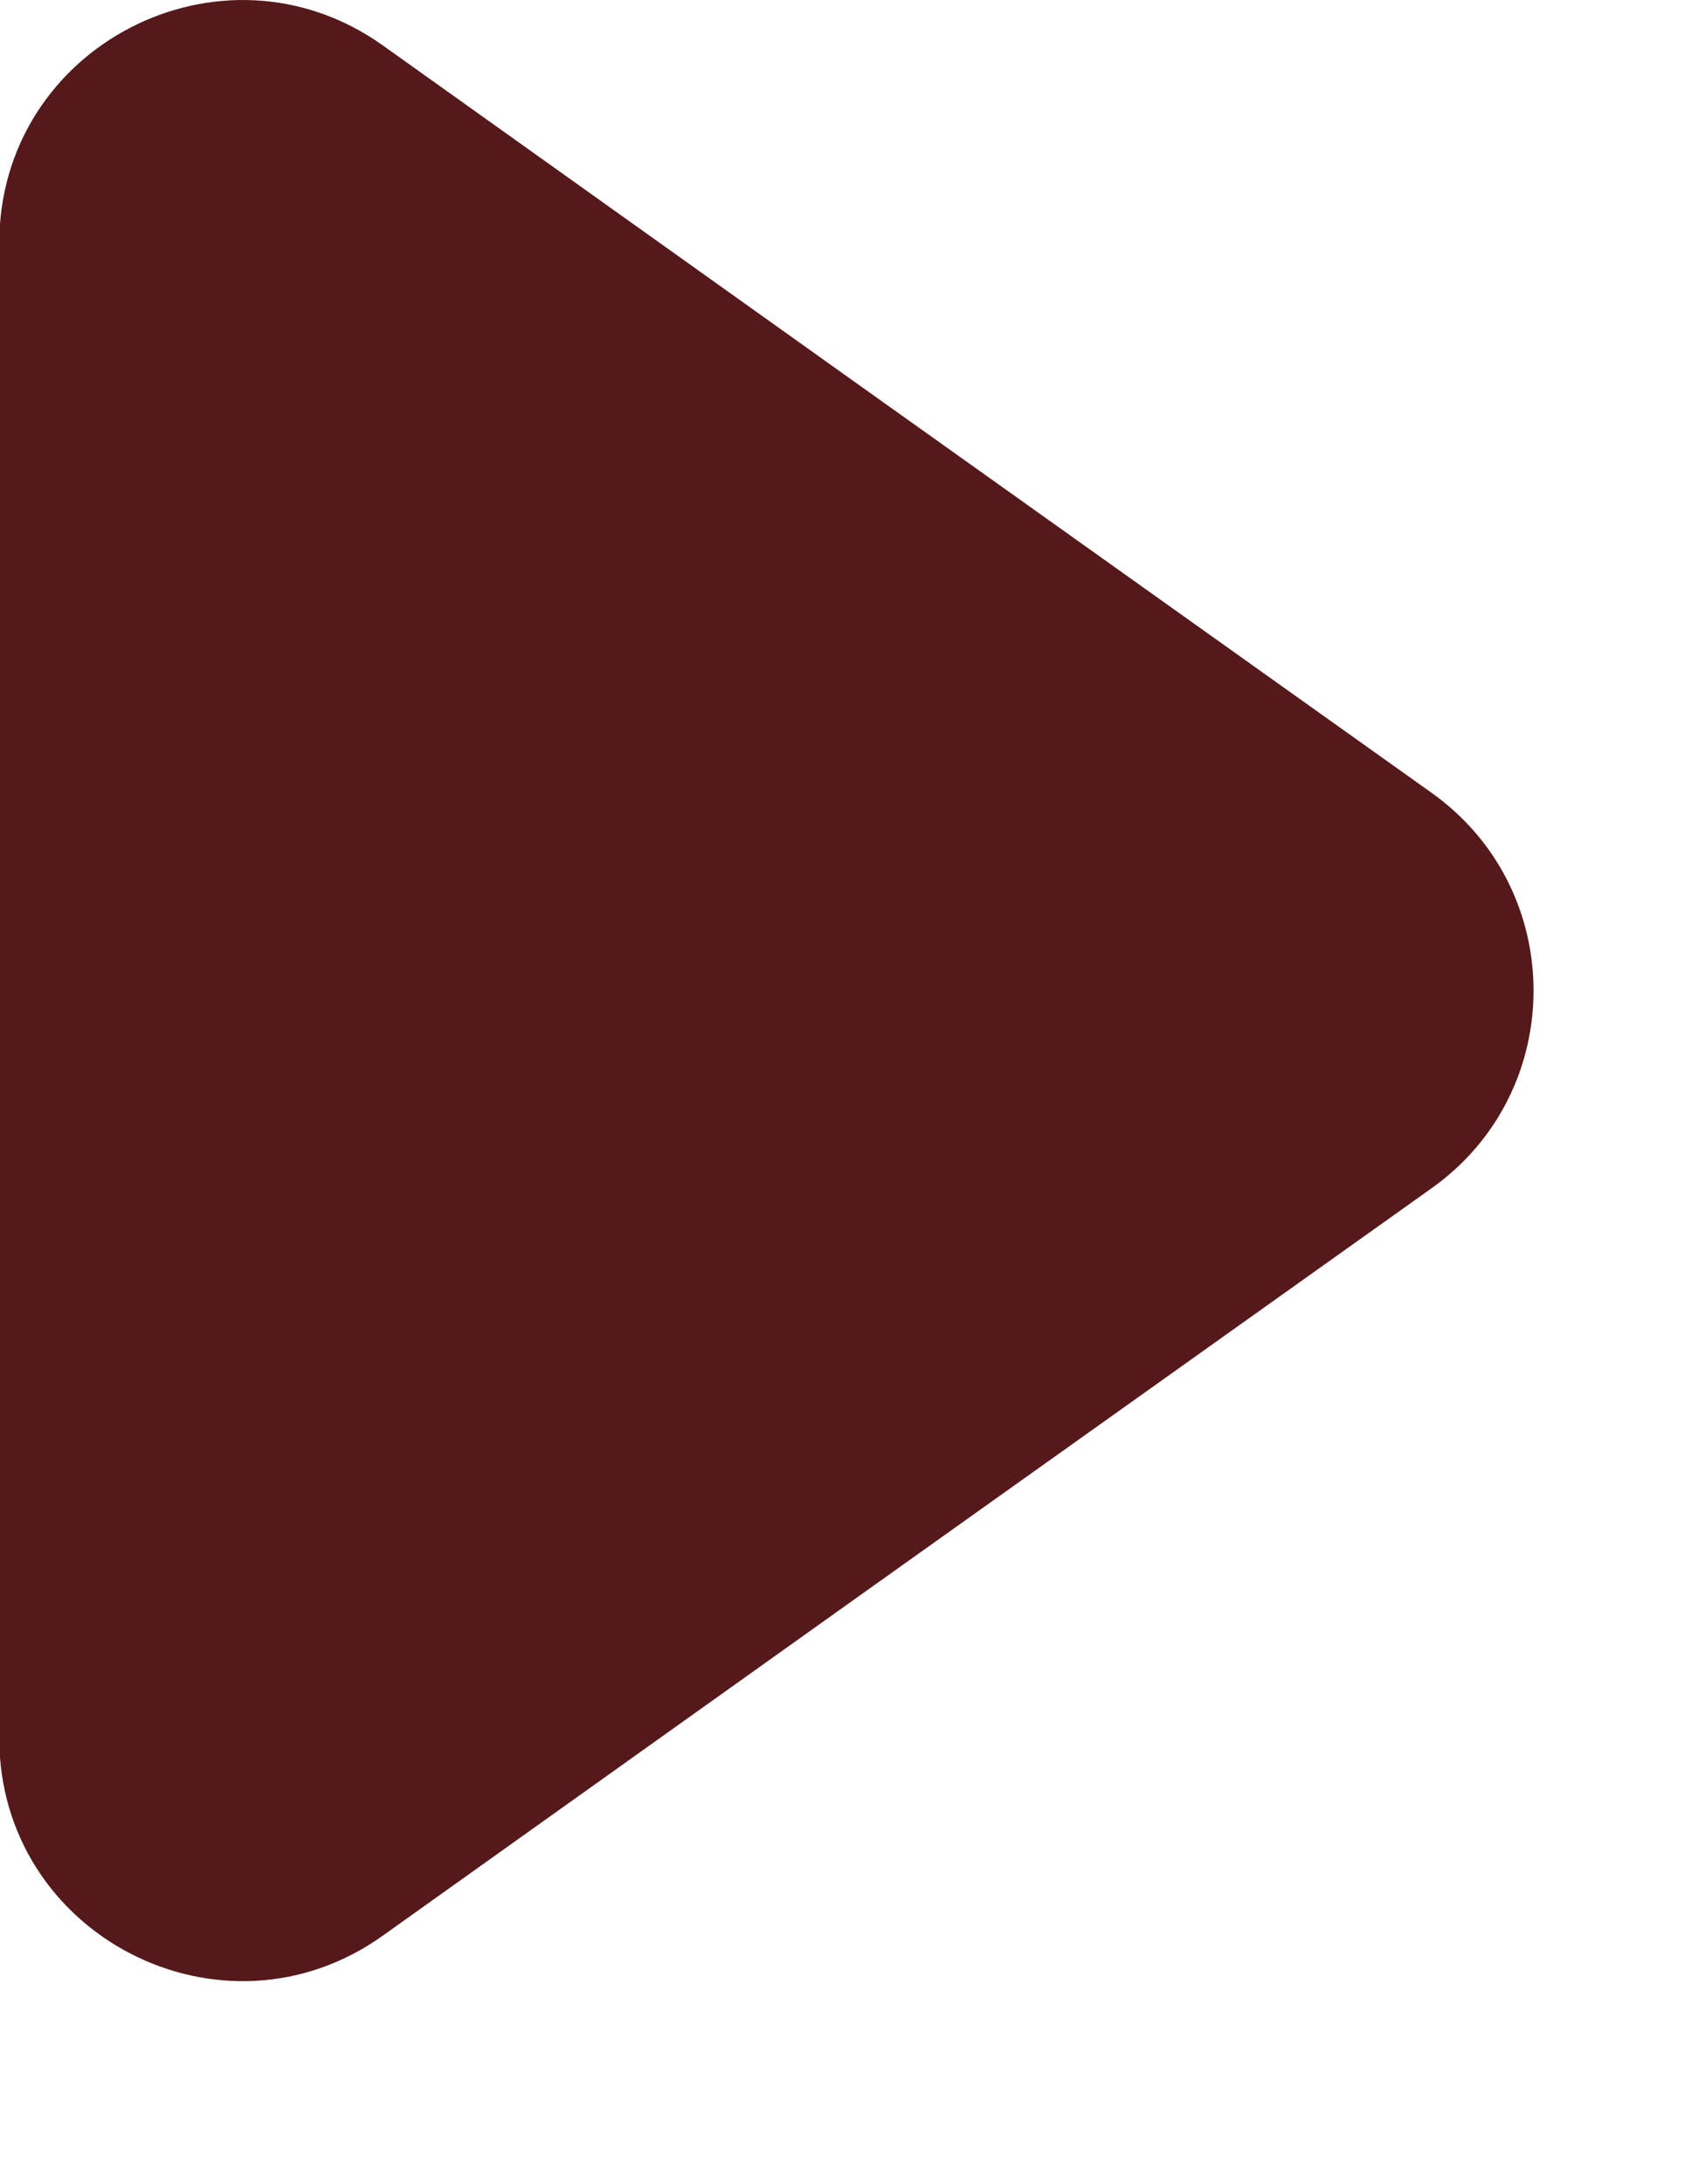 <?xml version="1.0" encoding="UTF-8"?> <svg xmlns="http://www.w3.org/2000/svg" width="7" height="9" viewBox="0 0 7 9" fill="none"><path d="M3.521 1.572L5.902 3.267C6.462 3.666 6.462 4.498 5.902 4.896L3.521 6.591L1.578 7.976C0.916 8.448 -0.003 7.974 -0.003 7.162L-0.003 4.082L-0.003 1.002C-0.003 0.189 0.916 -0.284 1.578 0.187L3.521 1.572Z" fill="#55191B"></path></svg> 